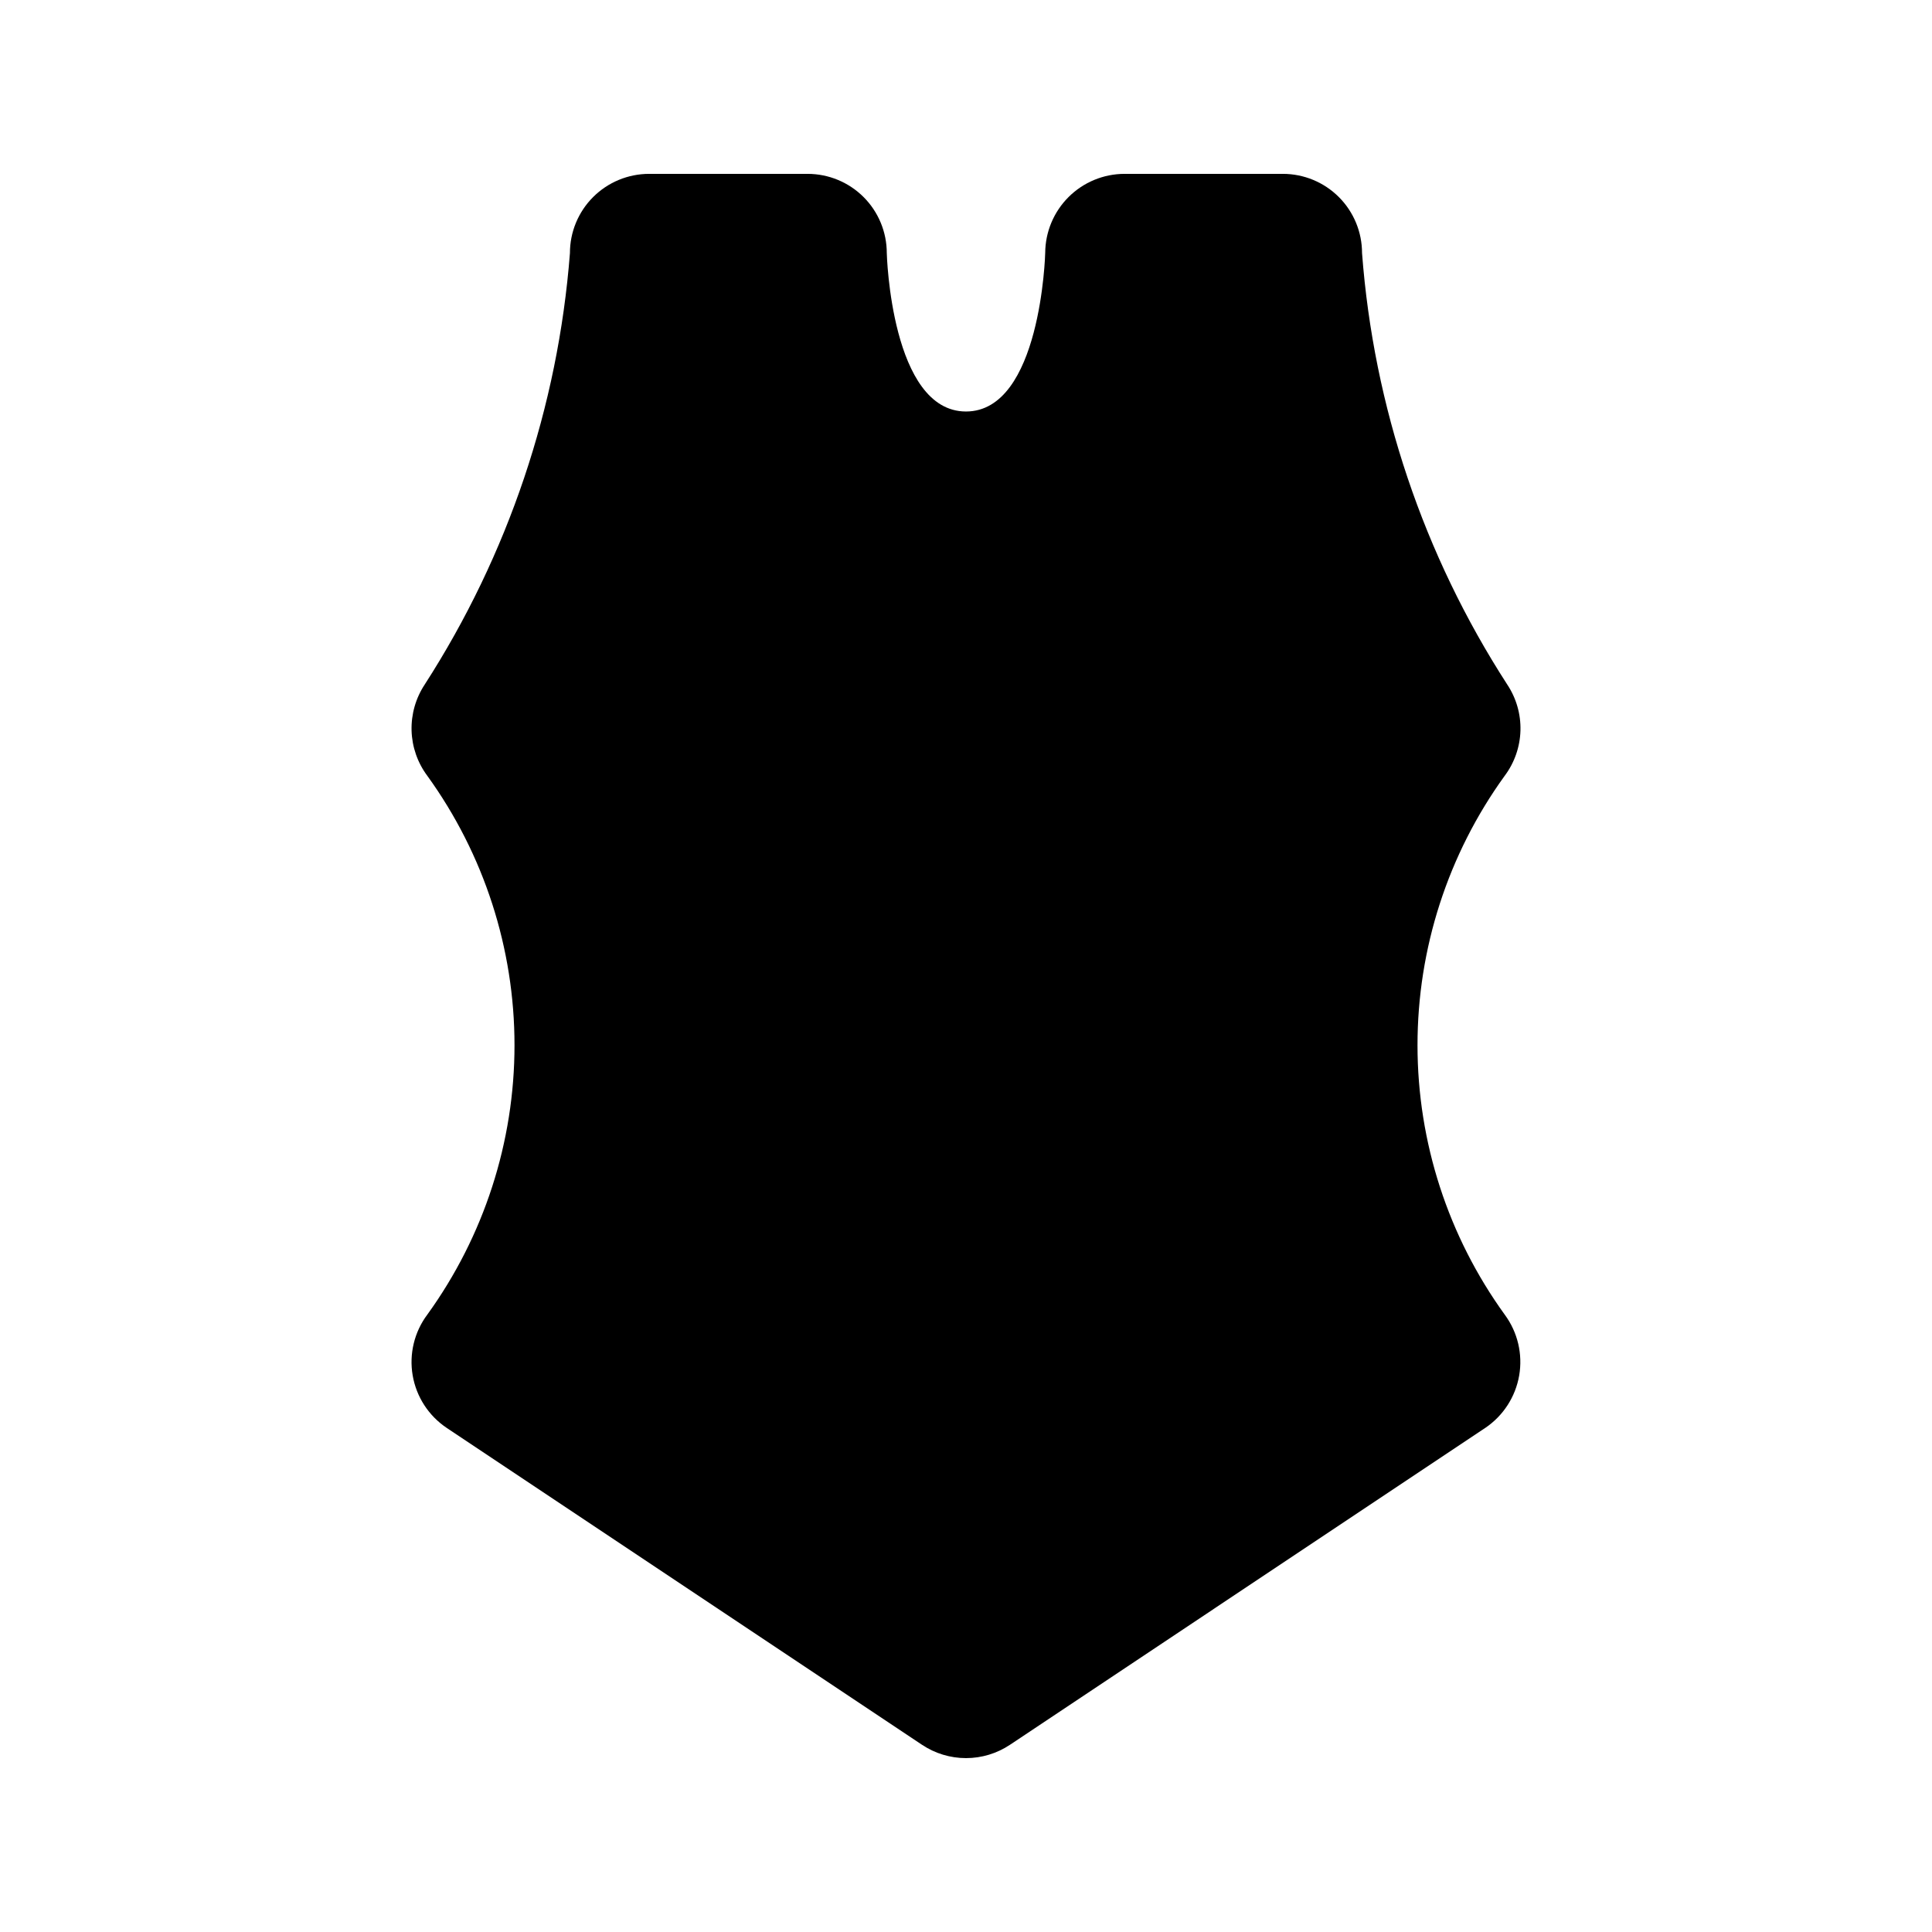 <?xml version="1.0" encoding="UTF-8"?>
<!-- Uploaded to: SVG Repo, www.svgrepo.com, Generator: SVG Repo Mixer Tools -->
<svg fill="#000000" width="800px" height="800px" version="1.1" viewBox="144 144 512 512" xmlns="http://www.w3.org/2000/svg">
 <path d="m542.74 349.62c2.609-3.473 4.074-7.672 4.195-12.016 0.121-4.34-1.109-8.613-3.519-12.227-22.164-34.293-35.387-73.594-38.461-114.31 0.004-5.566-2.207-10.91-6.144-14.844-3.938-3.938-9.277-6.148-14.848-6.148h-41.98c-5.551 0.016-10.871 2.223-14.801 6.141-3.93 3.918-6.156 9.23-6.191 14.781 0 0.418-1.172 42.055-20.992 42.055-19.824 0-20.992-41.637-20.992-41.984 0-5.566-2.211-10.91-6.148-14.844-3.938-3.938-9.277-6.148-14.844-6.148h-41.984c-5.57 0-10.91 2.211-14.848 6.148-3.938 3.934-6.148 9.277-6.144 14.844-3.148 40.711-16.371 80-38.48 114.33-2.394 3.617-3.609 7.887-3.488 12.223 0.125 4.336 1.59 8.527 4.188 12 15.008 20.77 23.09 45.742 23.09 71.371 0 25.625-8.082 50.598-23.09 71.371-3.461 4.613-4.871 10.449-3.898 16.137 0.977 5.688 4.246 10.723 9.043 13.926l125.95 83.969v-0.004c3.445 2.301 7.5 3.527 11.645 3.527s8.195-1.227 11.645-3.527l125.95-83.969-0.004 0.004c4.769-3.211 8.02-8.227 9.004-13.887 0.98-5.66-0.391-11.48-3.797-16.105-15.035-20.773-23.133-45.758-23.145-71.398s8.066-50.633 23.086-71.414z"/>
</svg>